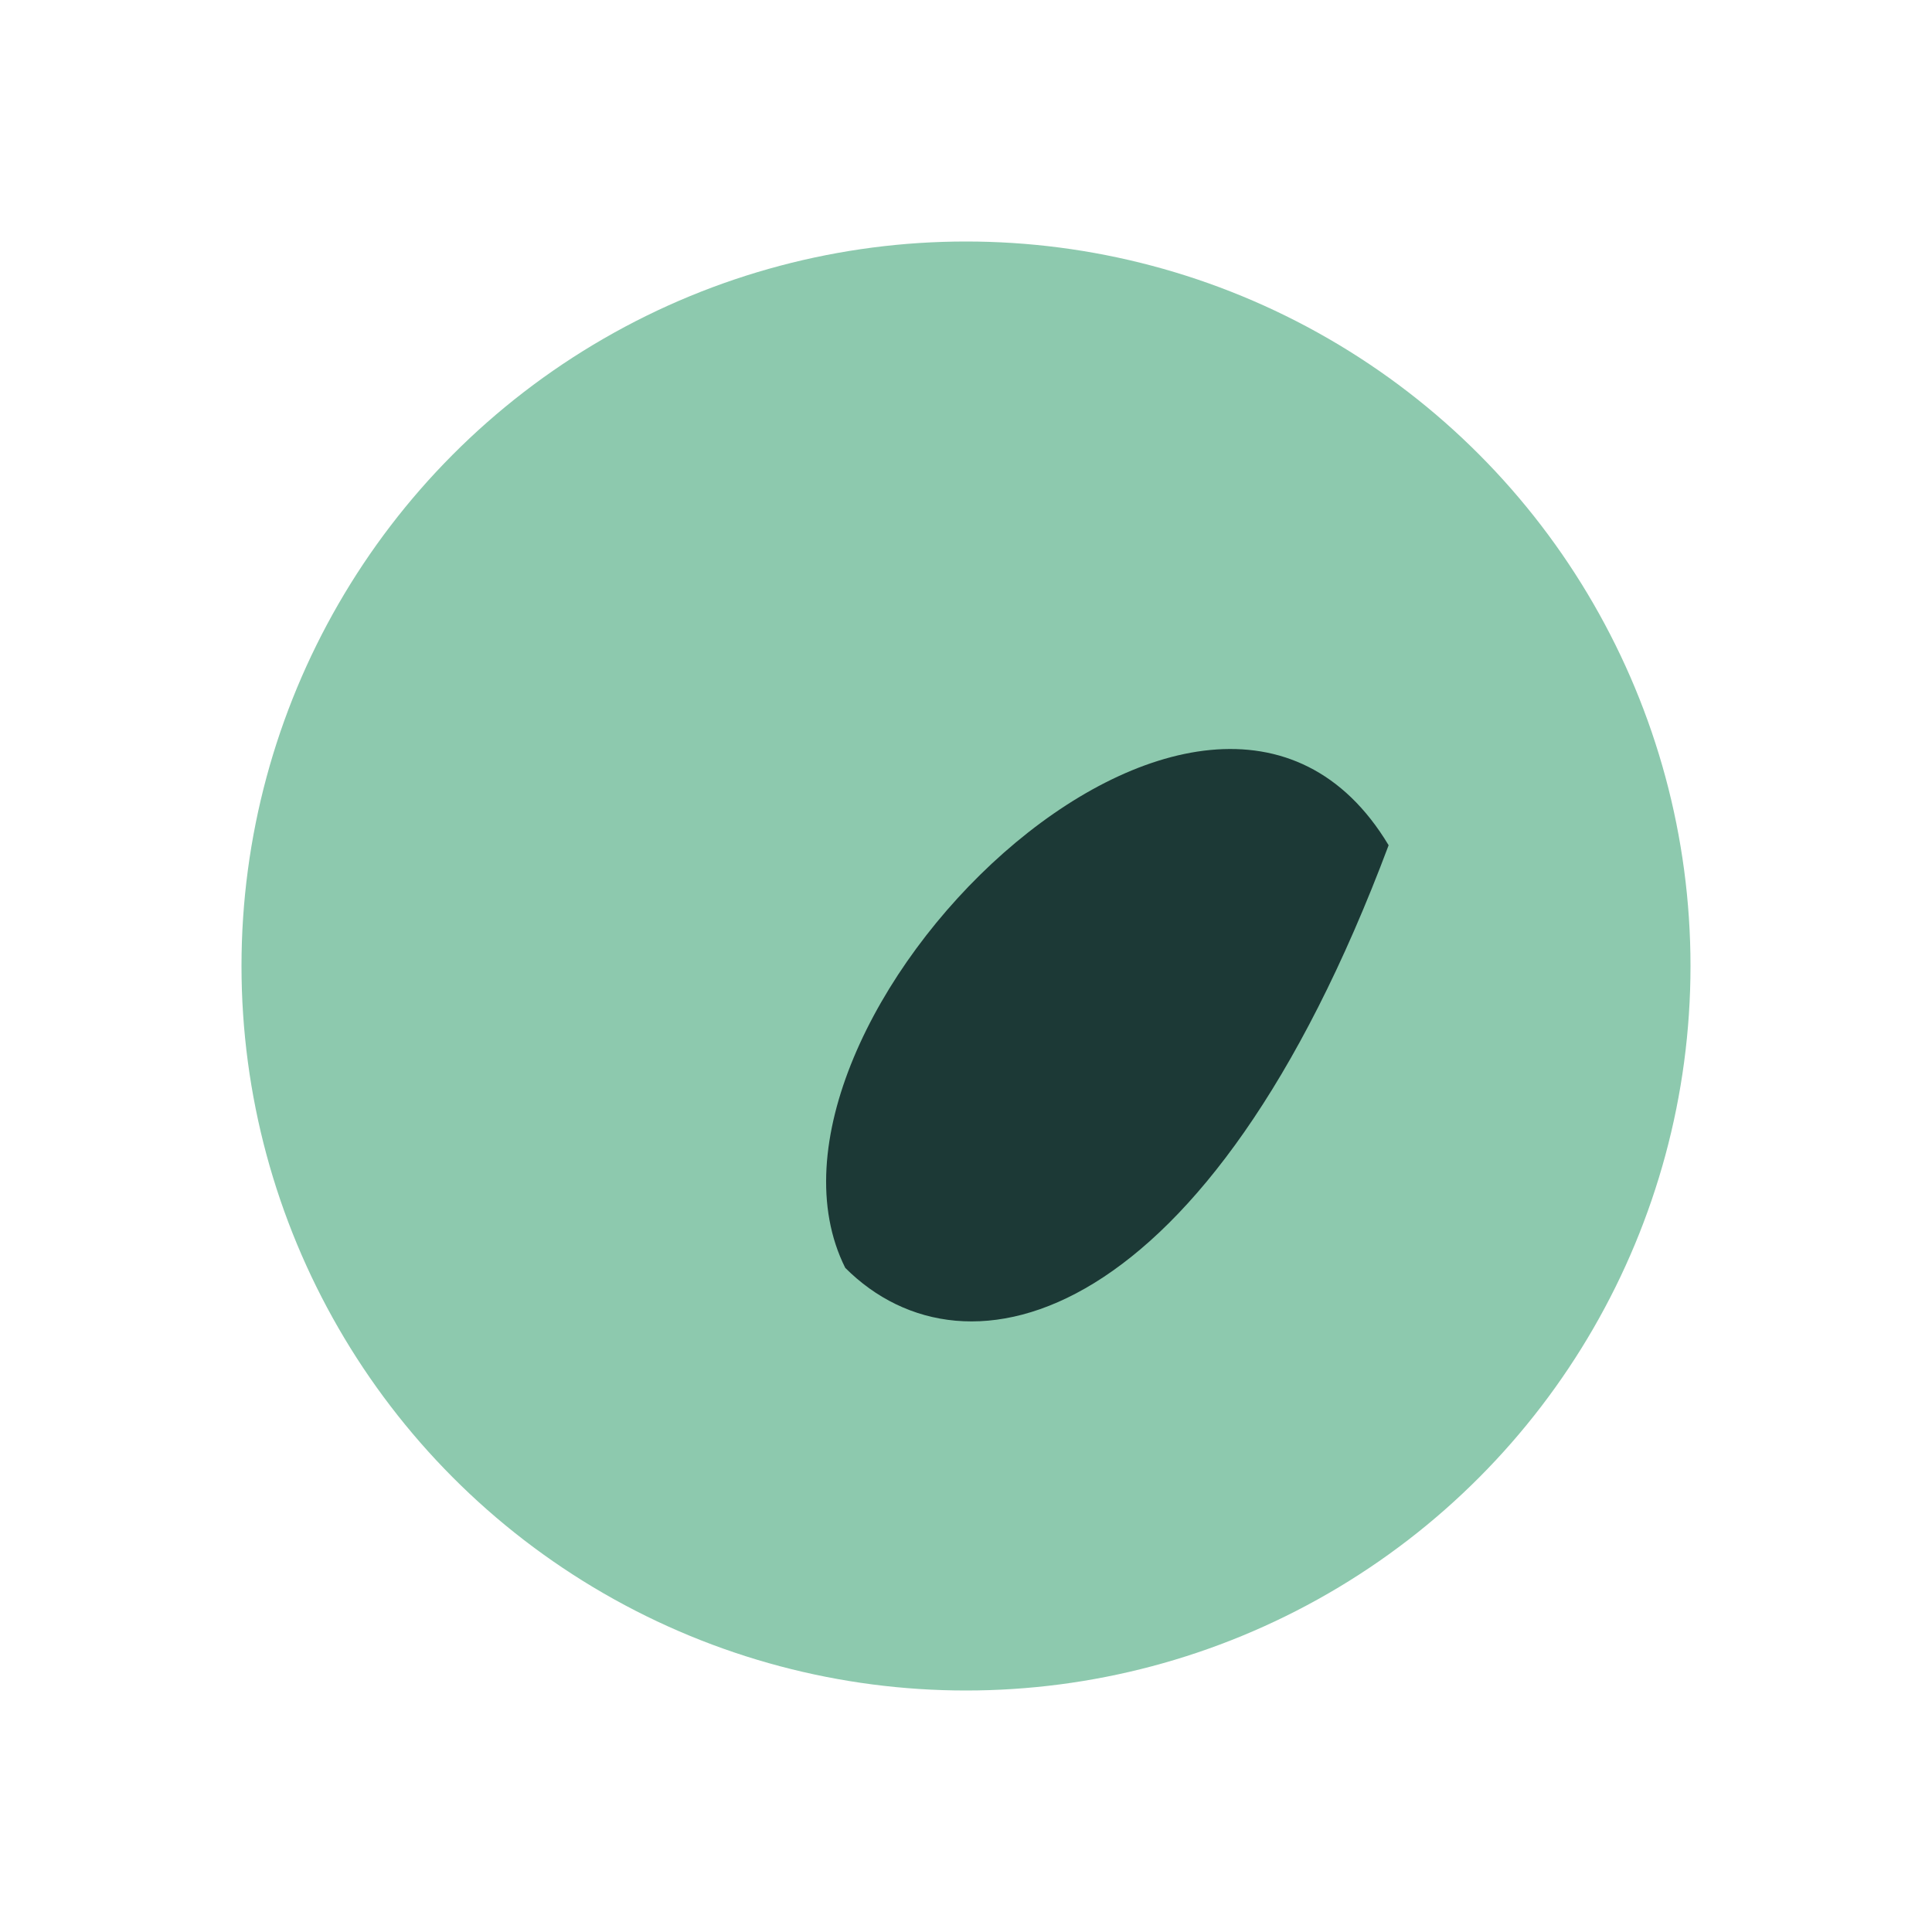 <?xml version="1.0" encoding="UTF-8"?>
<svg xmlns="http://www.w3.org/2000/svg" width="32" height="32" viewBox="0 0 32 32"><ellipse cx="16" cy="16" rx="12" ry="12" fill="#8DC9AE"/><path d="M14 21c-2-4 6-12 9-7-3 8-7 9-9 7Z" fill="#1C3936"/></svg>
